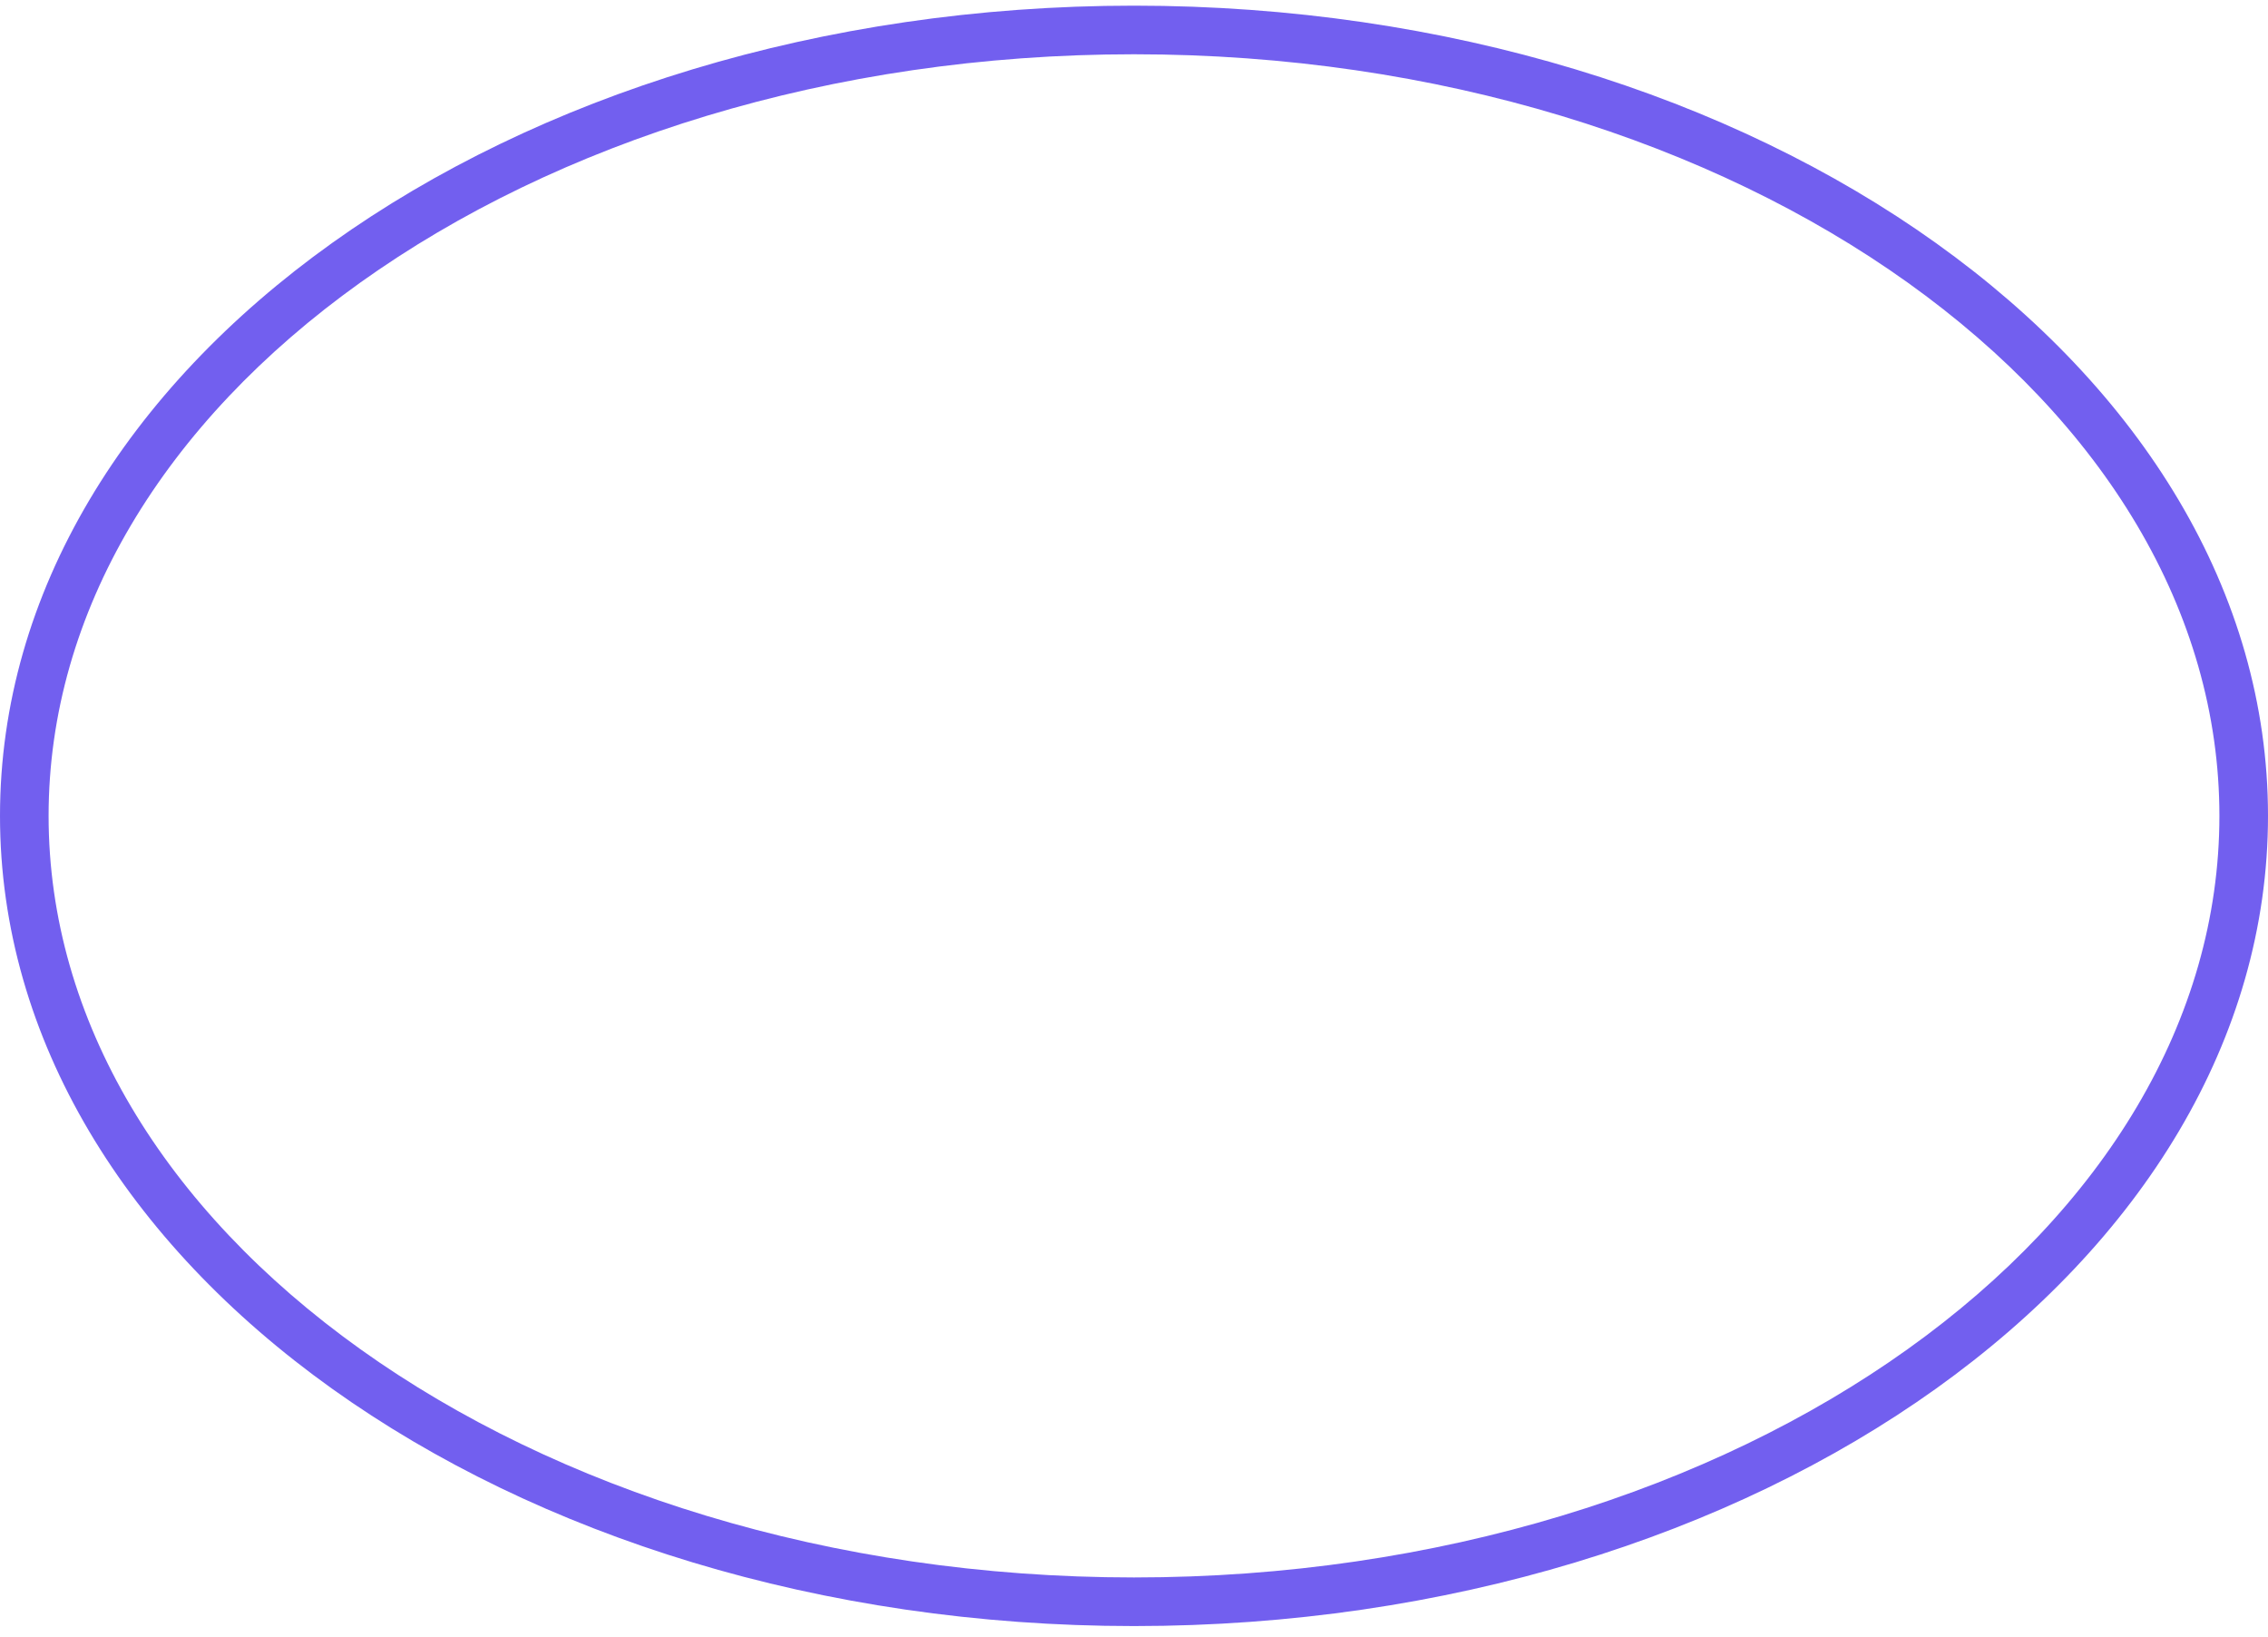 <?xml version="1.0" encoding="UTF-8"?> <svg xmlns="http://www.w3.org/2000/svg" width="140" height="101"> <g> <title>background</title> <rect fill="none" id="canvas_background" height="402" width="582" y="-1" x="-1"></rect> </g> <g> <title>Layer 1</title> <path id="svg_1" fill="#725fef" d="m117.754,83.263c12.109,-8.649 19.246,-20.327 19.246,-32.914c0,-12.587 -7.137,-24.265 -19.246,-32.914c-12.103,-8.645 -28.977,-14.086 -47.754,-14.086c-18.777,0 -35.651,5.441 -47.754,14.086c-12.109,8.649 -19.246,20.327 -19.246,32.914c0,12.587 7.137,24.265 19.246,32.914c12.103,8.645 28.977,14.086 47.754,14.086c18.777,0 35.651,-5.441 47.754,-14.086zm-47.754,17.086c38.66,0 70,-22.386 70,-50c0,-27.614 -31.34,-50 -70,-50c-38.66,0 -70,22.386 -70,50c0,27.614 31.34,50 70,50z" clip-rule="evenodd" fill-rule="evenodd"></path> </g> </svg> 